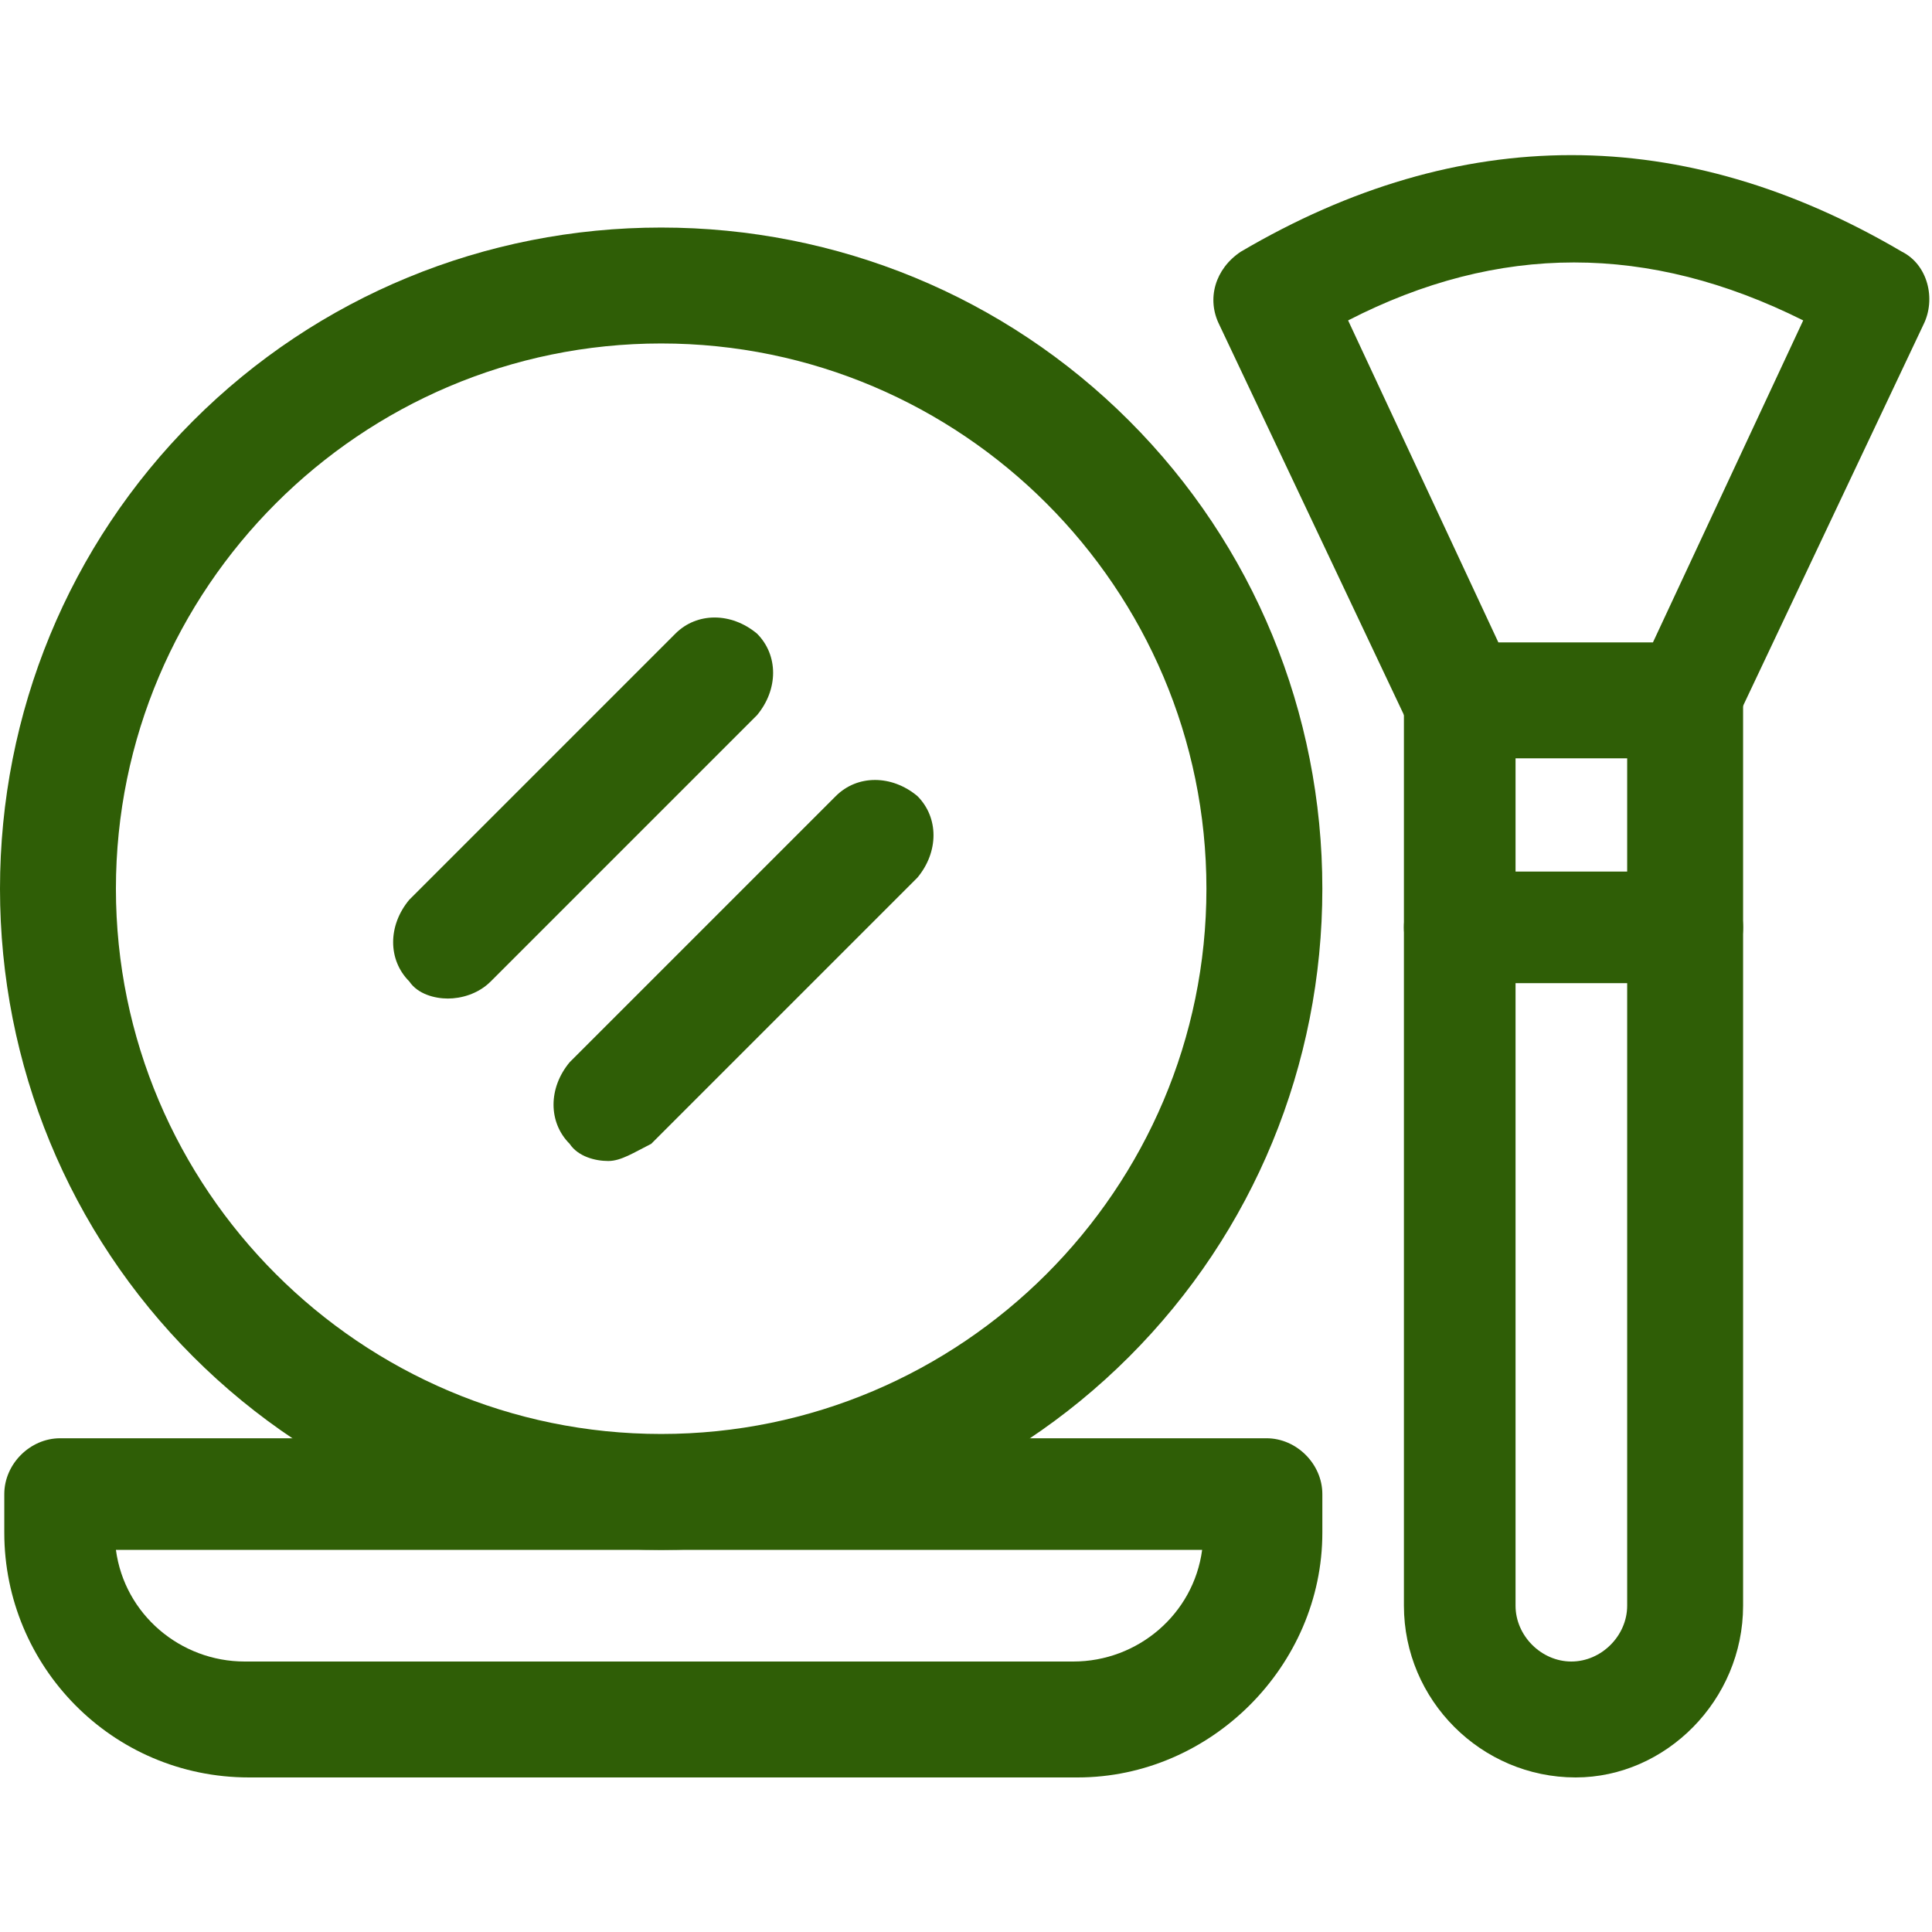<?xml version="1.0" encoding="utf-8"?>
<!-- Generator: Adobe Illustrator 26.5.0, SVG Export Plug-In . SVG Version: 6.00 Build 0)  -->
<svg version="1.1" id="svg1794" xmlns:svg="http://www.w3.org/2000/svg"
	 xmlns="http://www.w3.org/2000/svg" xmlns:xlink="http://www.w3.org/1999/xlink" x="0px" y="0px" width="45px" height="45px"
	 viewBox="0 0 45 45" style="enable-background:new 0 0 45 45;" xml:space="preserve">
<style type="text/css">
	.st0{fill:#2F5E06;}
</style>
<g id="g1804">
	<g id="g1810" transform="translate(335,276)">
		<g id="path1812">
			<path class="st0" d="M-319.6-239.9c-4.1,0-8-1.6-10.9-4.5c-2.9-2.9-4.5-6.8-4.5-10.9c0-4.1,1.6-8,4.5-10.9
				c2.9-2.9,6.8-4.5,10.9-4.5c4.1,0,8,1.6,10.9,4.5c2.9,2.9,4.5,6.8,4.5,10.9c0,4.1-1.6,8-4.5,10.9
				C-311.6-241.5-315.5-239.9-319.6-239.9z M-319.6-268c-7,0-12.7,5.7-12.7,12.7s5.7,12.7,12.7,12.7c7,0,12.7-5.7,12.7-12.7
				S-312.6-268-319.6-268z"/>
		</g>
	</g>
	<g id="g1814" transform="translate(335,116)">
		<g id="path1816">
			<path class="st0" d="M-309.9-74.6h-19.3c-3.2,0-5.7-2.6-5.7-5.7v-0.9c0-0.7,0.6-1.3,1.3-1.3h28.1c0.7,0,1.3,0.6,1.3,1.3v0.9
				C-304.2-77.2-306.8-74.6-309.9-74.6z M-332.3-79.9c0.2,1.5,1.5,2.6,3,2.6h19.3c1.5,0,2.8-1.1,3-2.6H-332.3z"/>
		</g>
	</g>
	<g id="g1818" transform="translate(231.568,290.142)">
		<g id="path1820">
			<path class="st0" d="M-217.4-263.1c-0.3,0-0.7-0.1-0.9-0.4c-0.5-0.5-0.5-1.3,0-1.9l6.2-6.2c0.5-0.5,1.3-0.5,1.9,0
				c0.5,0.5,0.5,1.3,0,1.9l-6.2,6.2C-216.8-263.3-217.1-263.1-217.4-263.1z"/>
		</g>
	</g>
	<g id="g1822" transform="translate(118.432,261.858)">
		<g id="path1824">
			<path class="st0" d="M-108-238.6c-0.3,0-0.7-0.1-0.9-0.4c-0.5-0.5-0.5-1.3,0-1.9l6.2-6.2c0.5-0.5,1.3-0.5,1.9,0
				c0.5,0.5,0.5,1.3,0,1.9l-6.2,6.2C-107.3-238.7-107.7-238.6-108-238.6z"/>
		</g>
	</g>
	<g id="g1826" transform="translate(447,326)">
		<g id="path1828">
			<path class="st0" d="M-410.3-284.6c-2.2,0-4-1.8-4-4v-21.1c0-0.7,0.6-1.3,1.3-1.3h5.3c0.7,0,1.3,0.6,1.3,1.3v21.1
				C-406.4-286.4-408.2-284.6-410.3-284.6z M-411.7-308.4v19.8c0,0.7,0.6,1.3,1.3,1.3s1.3-0.6,1.3-1.3v-19.8H-411.7z"/>
		</g>
	</g>
	<g id="g1830" transform="translate(497,432.363)">
		<g id="path1832">
			<path class="st0" d="M-457.7-414.7h-5.3c-0.5,0-1-0.3-1.2-0.8l-4.4-9.3c-0.3-0.6-0.1-1.3,0.5-1.7c5.1-3,10.3-3,15.4,0
				c0.6,0.3,0.8,1.1,0.5,1.7l-4.4,9.3C-456.7-415-457.2-414.7-457.7-414.7z M-462.1-417.4h3.6l3.5-7.5c-3.6-1.8-7.1-1.8-10.6,0
				L-462.1-417.4z"/>
		</g>
	</g>
	<g id="g1834" transform="translate(387,266)">
		<g id="path1836">
			<path class="st0" d="M-347.7-243.1h-5.3c-0.7,0-1.3-0.6-1.3-1.3s0.6-1.3,1.3-1.3h5.3c0.7,0,1.3,0.6,1.3,1.3
				S-347-243.1-347.7-243.1z"/>
		</g>
	</g>
</g>
</svg>
